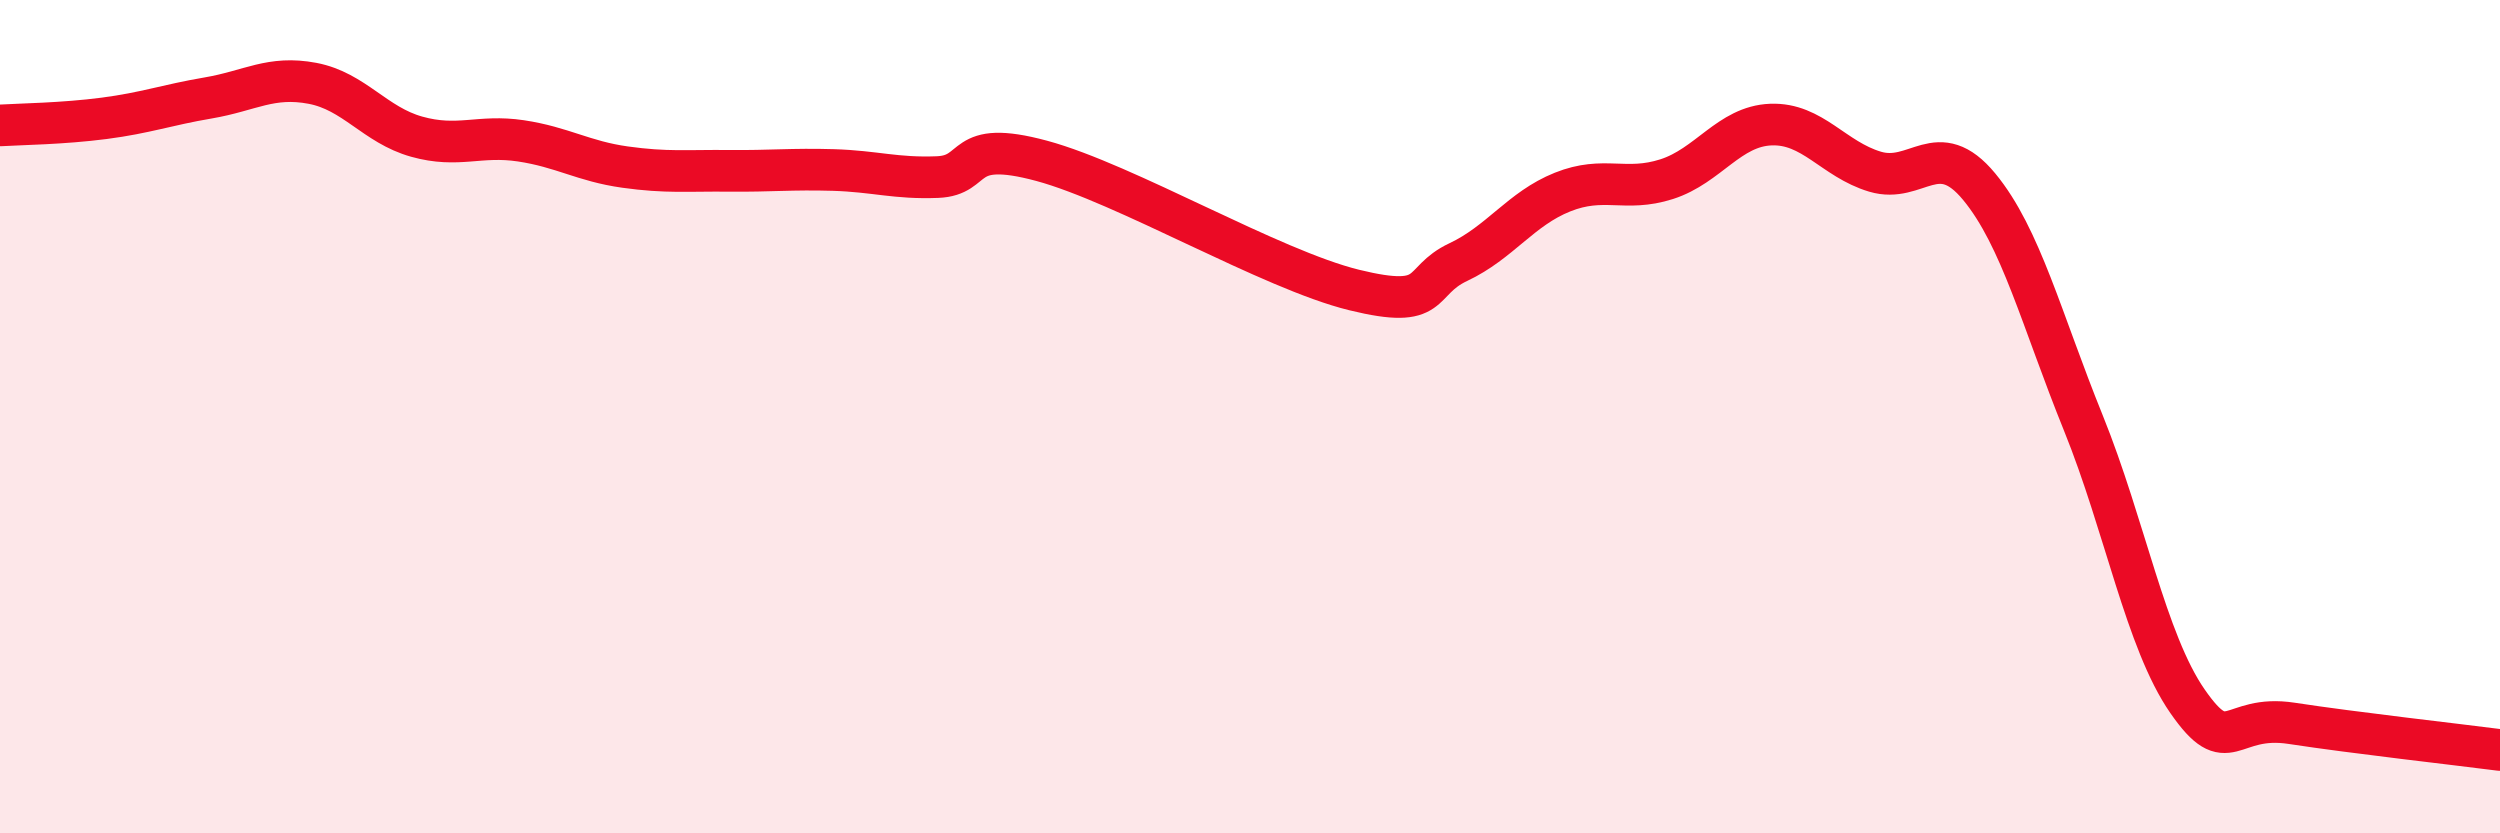 
    <svg width="60" height="20" viewBox="0 0 60 20" xmlns="http://www.w3.org/2000/svg">
      <path
        d="M 0,3.01 C 0.5,2.98 1.5,2.97 2.5,2.84 C 3.5,2.71 4,2.52 5,2.35 C 6,2.18 6.5,1.81 7.5,2 C 8.5,2.19 9,3 10,3.28 C 11,3.56 11.5,3.23 12.5,3.38 C 13.5,3.53 14,3.87 15,4.01 C 16,4.15 16.5,4.09 17.5,4.1 C 18.5,4.11 19,4.05 20,4.08 C 21,4.11 21.5,4.29 22.5,4.25 C 23.5,4.21 23,3.32 25,3.86 C 27,4.4 30.5,6.47 32.5,6.96 C 34.5,7.45 34,6.76 35,6.29 C 36,5.82 36.5,5.01 37.5,4.61 C 38.5,4.21 39,4.62 40,4.3 C 41,3.98 41.5,3.03 42.5,2.99 C 43.5,2.95 44,3.82 45,4.12 C 46,4.42 46.5,3.27 47.5,4.48 C 48.5,5.69 49,7.68 50,10.15 C 51,12.62 51.5,15.39 52.5,16.83 C 53.5,18.27 53.5,17.13 55,17.36 C 56.5,17.59 59,17.87 60,18L60 20L0 20Z"
        fill="#EB0A25"
        opacity="0.1"
        stroke-linecap="round"
        stroke-linejoin="round"
      />
      <path
        d="M 0,3.01 C 0.5,2.98 1.5,2.97 2.5,2.84 C 3.5,2.71 4,2.52 5,2.35 C 6,2.18 6.5,1.81 7.5,2 C 8.5,2.19 9,3 10,3.28 C 11,3.56 11.5,3.23 12.5,3.38 C 13.5,3.53 14,3.87 15,4.01 C 16,4.15 16.5,4.09 17.5,4.1 C 18.5,4.11 19,4.05 20,4.08 C 21,4.11 21.5,4.29 22.5,4.25 C 23.5,4.21 23,3.32 25,3.86 C 27,4.4 30.5,6.47 32.5,6.96 C 34.5,7.45 34,6.76 35,6.29 C 36,5.82 36.5,5.01 37.5,4.61 C 38.5,4.21 39,4.62 40,4.3 C 41,3.98 41.5,3.03 42.5,2.99 C 43.5,2.95 44,3.82 45,4.12 C 46,4.42 46.5,3.27 47.5,4.48 C 48.5,5.69 49,7.68 50,10.15 C 51,12.62 51.5,15.39 52.5,16.83 C 53.5,18.27 53.5,17.13 55,17.36 C 56.5,17.59 59,17.87 60,18"
        stroke="#EB0A25"
        stroke-width="1"
        fill="none"
        stroke-linecap="round"
        stroke-linejoin="round"
      />
    </svg>
  